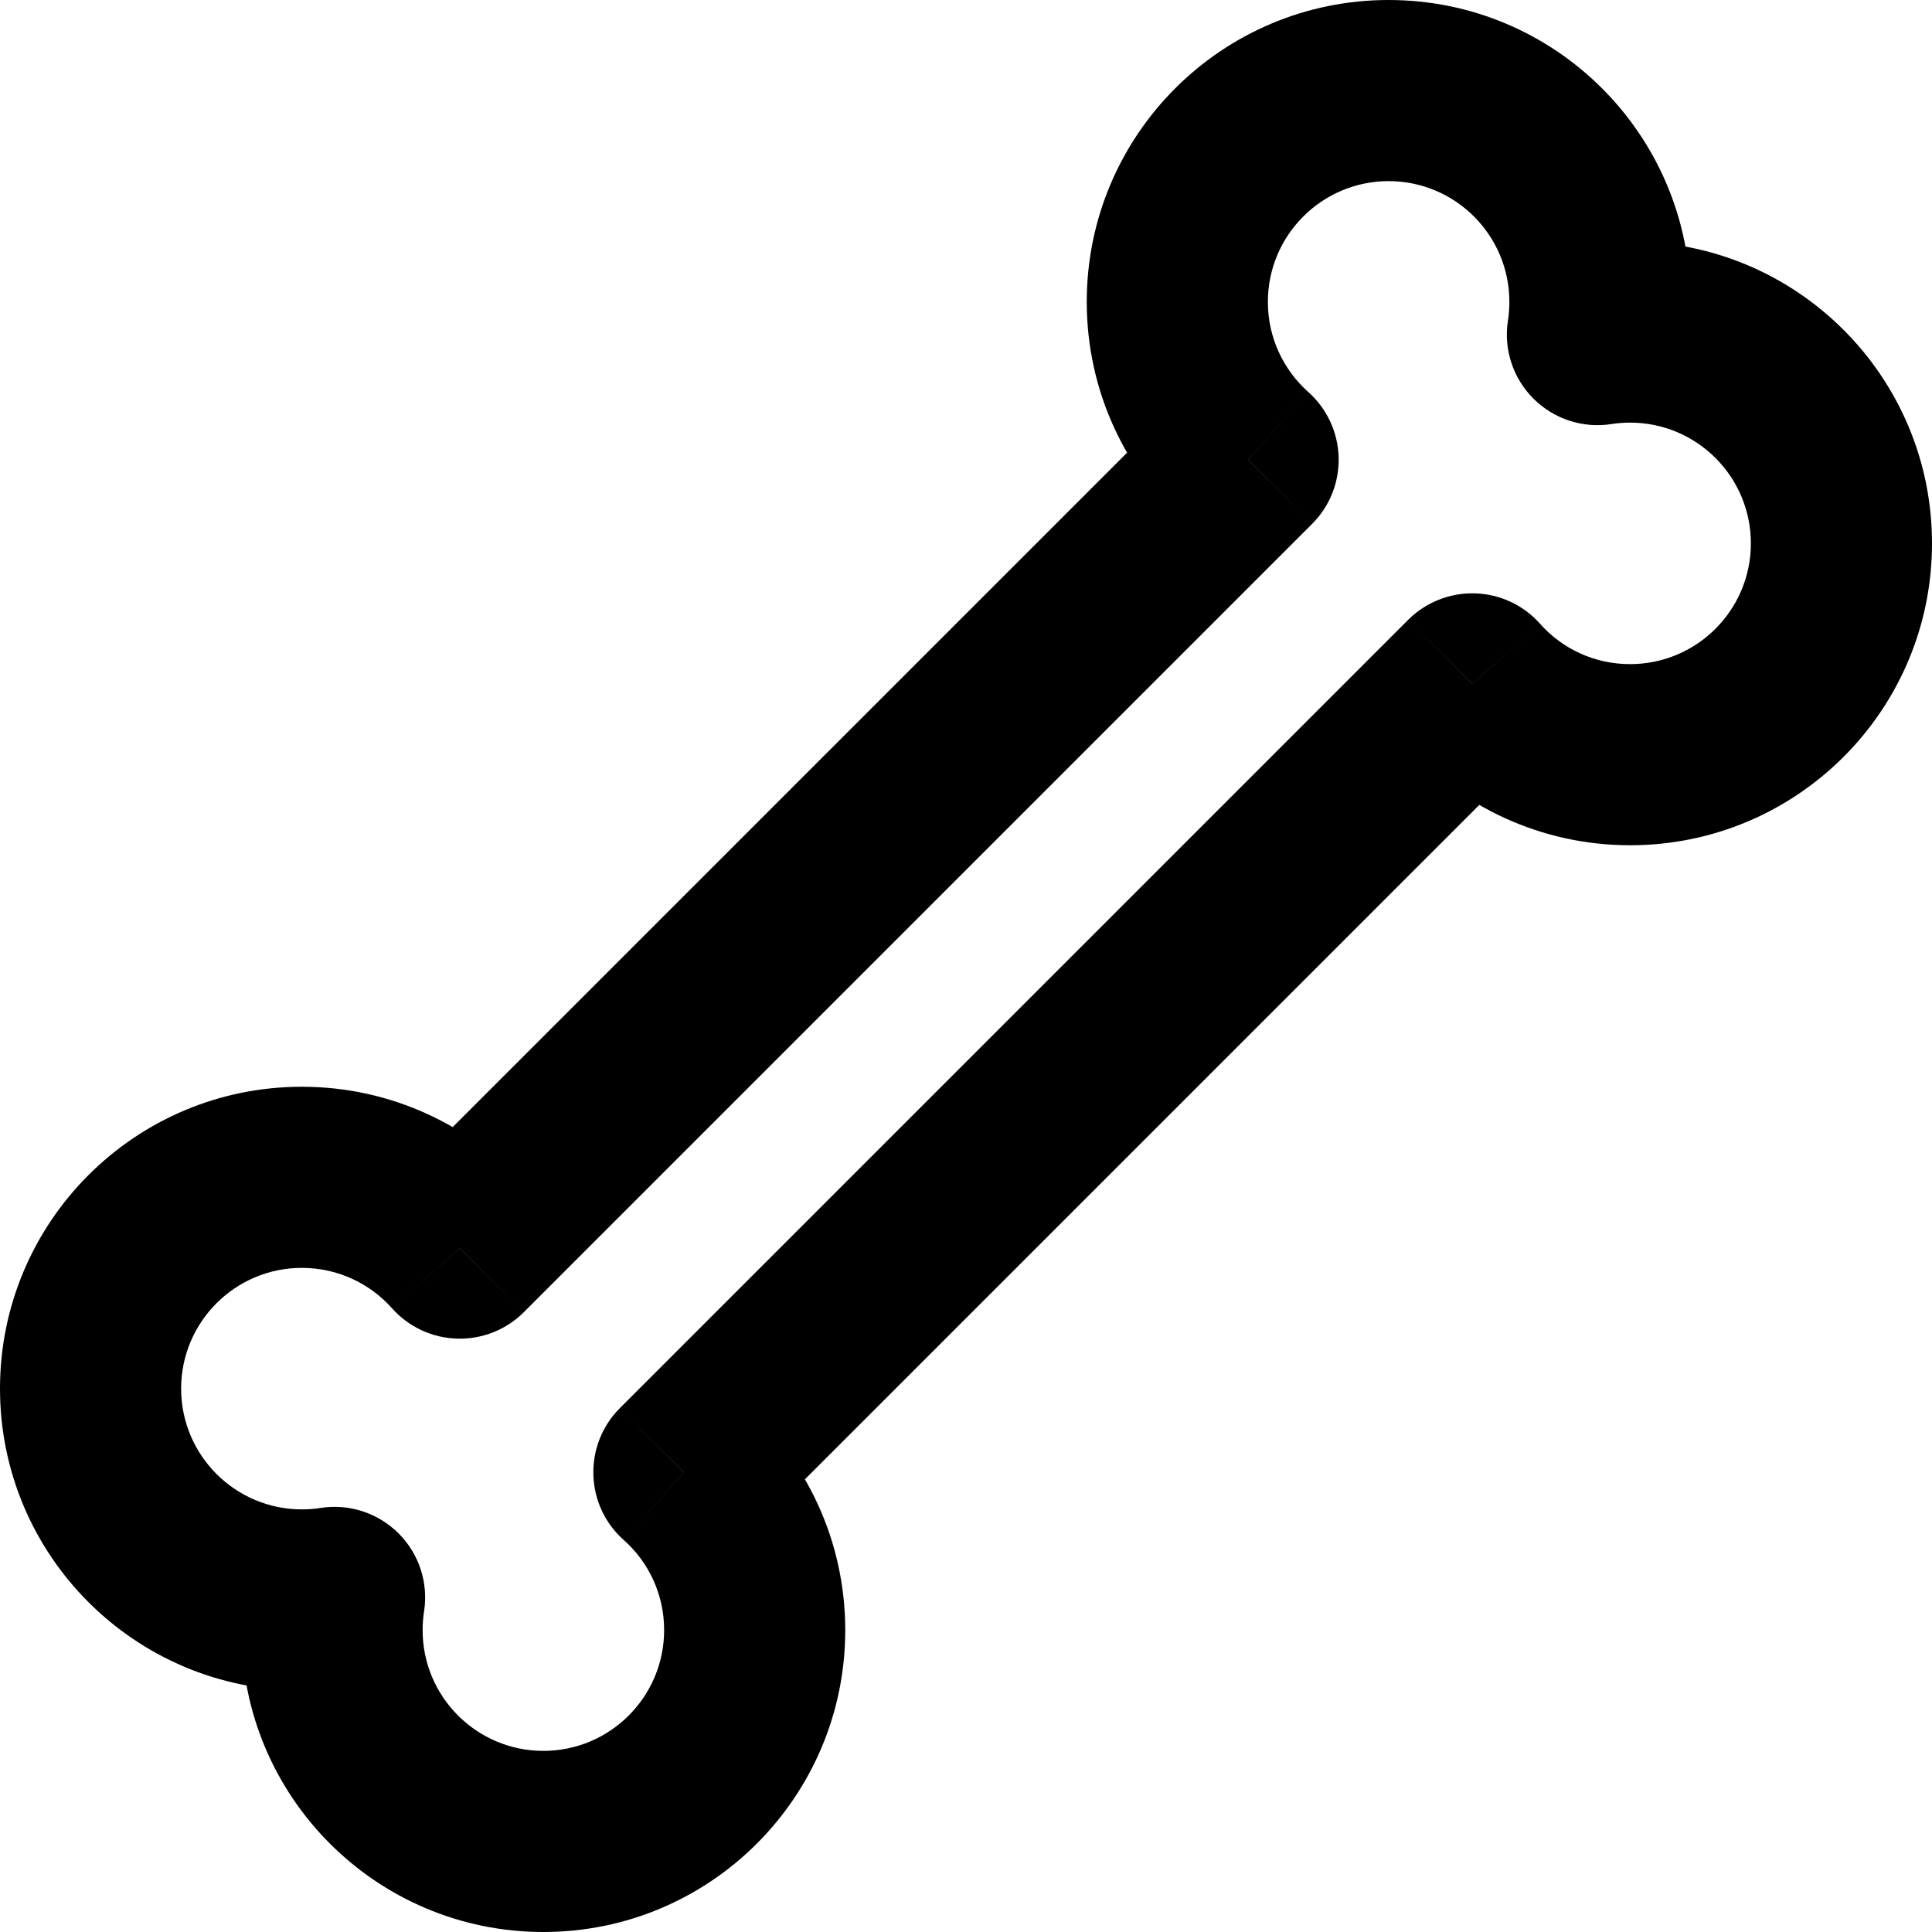 <svg width="16" height="16" viewBox="0 0 16 16" fill="none" xmlns="http://www.w3.org/2000/svg">
<path d="M13.229 2.771L12.488 2.656C12.451 2.892 12.53 3.132 12.699 3.301C12.868 3.47 13.108 3.549 13.344 3.512L13.229 2.771ZM12.193 5.663L12.753 5.165C12.616 5.01 12.421 4.92 12.214 4.914C12.008 4.908 11.808 4.987 11.662 5.133L12.193 5.663ZM5.663 12.193L5.133 11.662C4.987 11.808 4.908 12.008 4.914 12.214C4.92 12.421 5.01 12.616 5.165 12.753L5.663 12.193ZM2.771 13.229L3.512 13.344C3.549 13.108 3.47 12.868 3.301 12.699C3.132 12.53 2.892 12.451 2.656 12.488L2.771 13.229ZM3.807 10.337L3.247 10.835C3.384 10.989 3.579 11.08 3.786 11.086C3.992 11.092 4.192 11.013 4.338 10.867L3.807 10.337ZM10.337 3.807L10.867 4.338C11.013 4.192 11.092 3.992 11.086 3.786C11.08 3.579 10.989 3.384 10.835 3.247L10.337 3.807ZM13.97 2.886C13.99 2.76 14 2.631 14 2.5H12.5C12.5 2.553 12.496 2.605 12.488 2.656L13.97 2.886ZM13.5 2C13.369 2 13.24 2.01 13.114 2.03L13.344 3.512C13.395 3.504 13.447 3.5 13.5 3.5V2ZM16 4.5C16 3.119 14.881 2 13.5 2V3.5C14.052 3.5 14.5 3.948 14.5 4.5H16ZM13.5 7C14.881 7 16 5.881 16 4.5H14.5C14.5 5.052 14.052 5.5 13.5 5.5V7ZM11.633 6.162C12.089 6.675 12.757 7 13.5 7V5.5C13.203 5.5 12.937 5.372 12.753 5.165L11.633 6.162ZM6.194 12.723L12.723 6.194L11.662 5.133L5.133 11.662L6.194 12.723ZM7 13.5C7 12.757 6.675 12.089 6.162 11.633L5.165 12.753C5.372 12.937 5.5 13.203 5.5 13.5H7ZM4.5 16C5.881 16 7 14.881 7 13.5H5.5C5.5 14.052 5.052 14.5 4.5 14.5V16ZM2 13.5C2 14.881 3.119 16 4.5 16V14.5C3.948 14.5 3.5 14.052 3.5 13.5H2ZM2.03 13.114C2.01 13.24 2 13.369 2 13.5H3.5C3.5 13.447 3.504 13.395 3.512 13.344L2.03 13.114ZM2.5 14C2.631 14 2.76 13.99 2.886 13.97L2.656 12.488C2.605 12.496 2.553 12.5 2.5 12.5V14ZM0 11.5C0 12.881 1.119 14 2.5 14V12.5C1.948 12.5 1.5 12.052 1.5 11.5H0ZM2.5 9C1.119 9 0 10.119 0 11.5H1.5C1.5 10.948 1.948 10.5 2.5 10.5V9ZM4.367 9.838C3.911 9.325 3.243 9 2.5 9V10.5C2.797 10.5 3.063 10.629 3.247 10.835L4.367 9.838ZM9.806 3.277L3.277 9.806L4.338 10.867L10.867 4.338L9.806 3.277ZM9 2.5C9 3.243 9.325 3.911 9.838 4.367L10.835 3.247C10.629 3.063 10.5 2.797 10.5 2.5H9ZM11.5 0C10.119 0 9 1.119 9 2.5H10.5C10.5 1.948 10.948 1.5 11.5 1.5V0ZM14 2.5C14 1.119 12.881 0 11.5 0V1.5C12.052 1.5 12.5 1.948 12.5 2.5H14Z" fill="black"/>
</svg>
